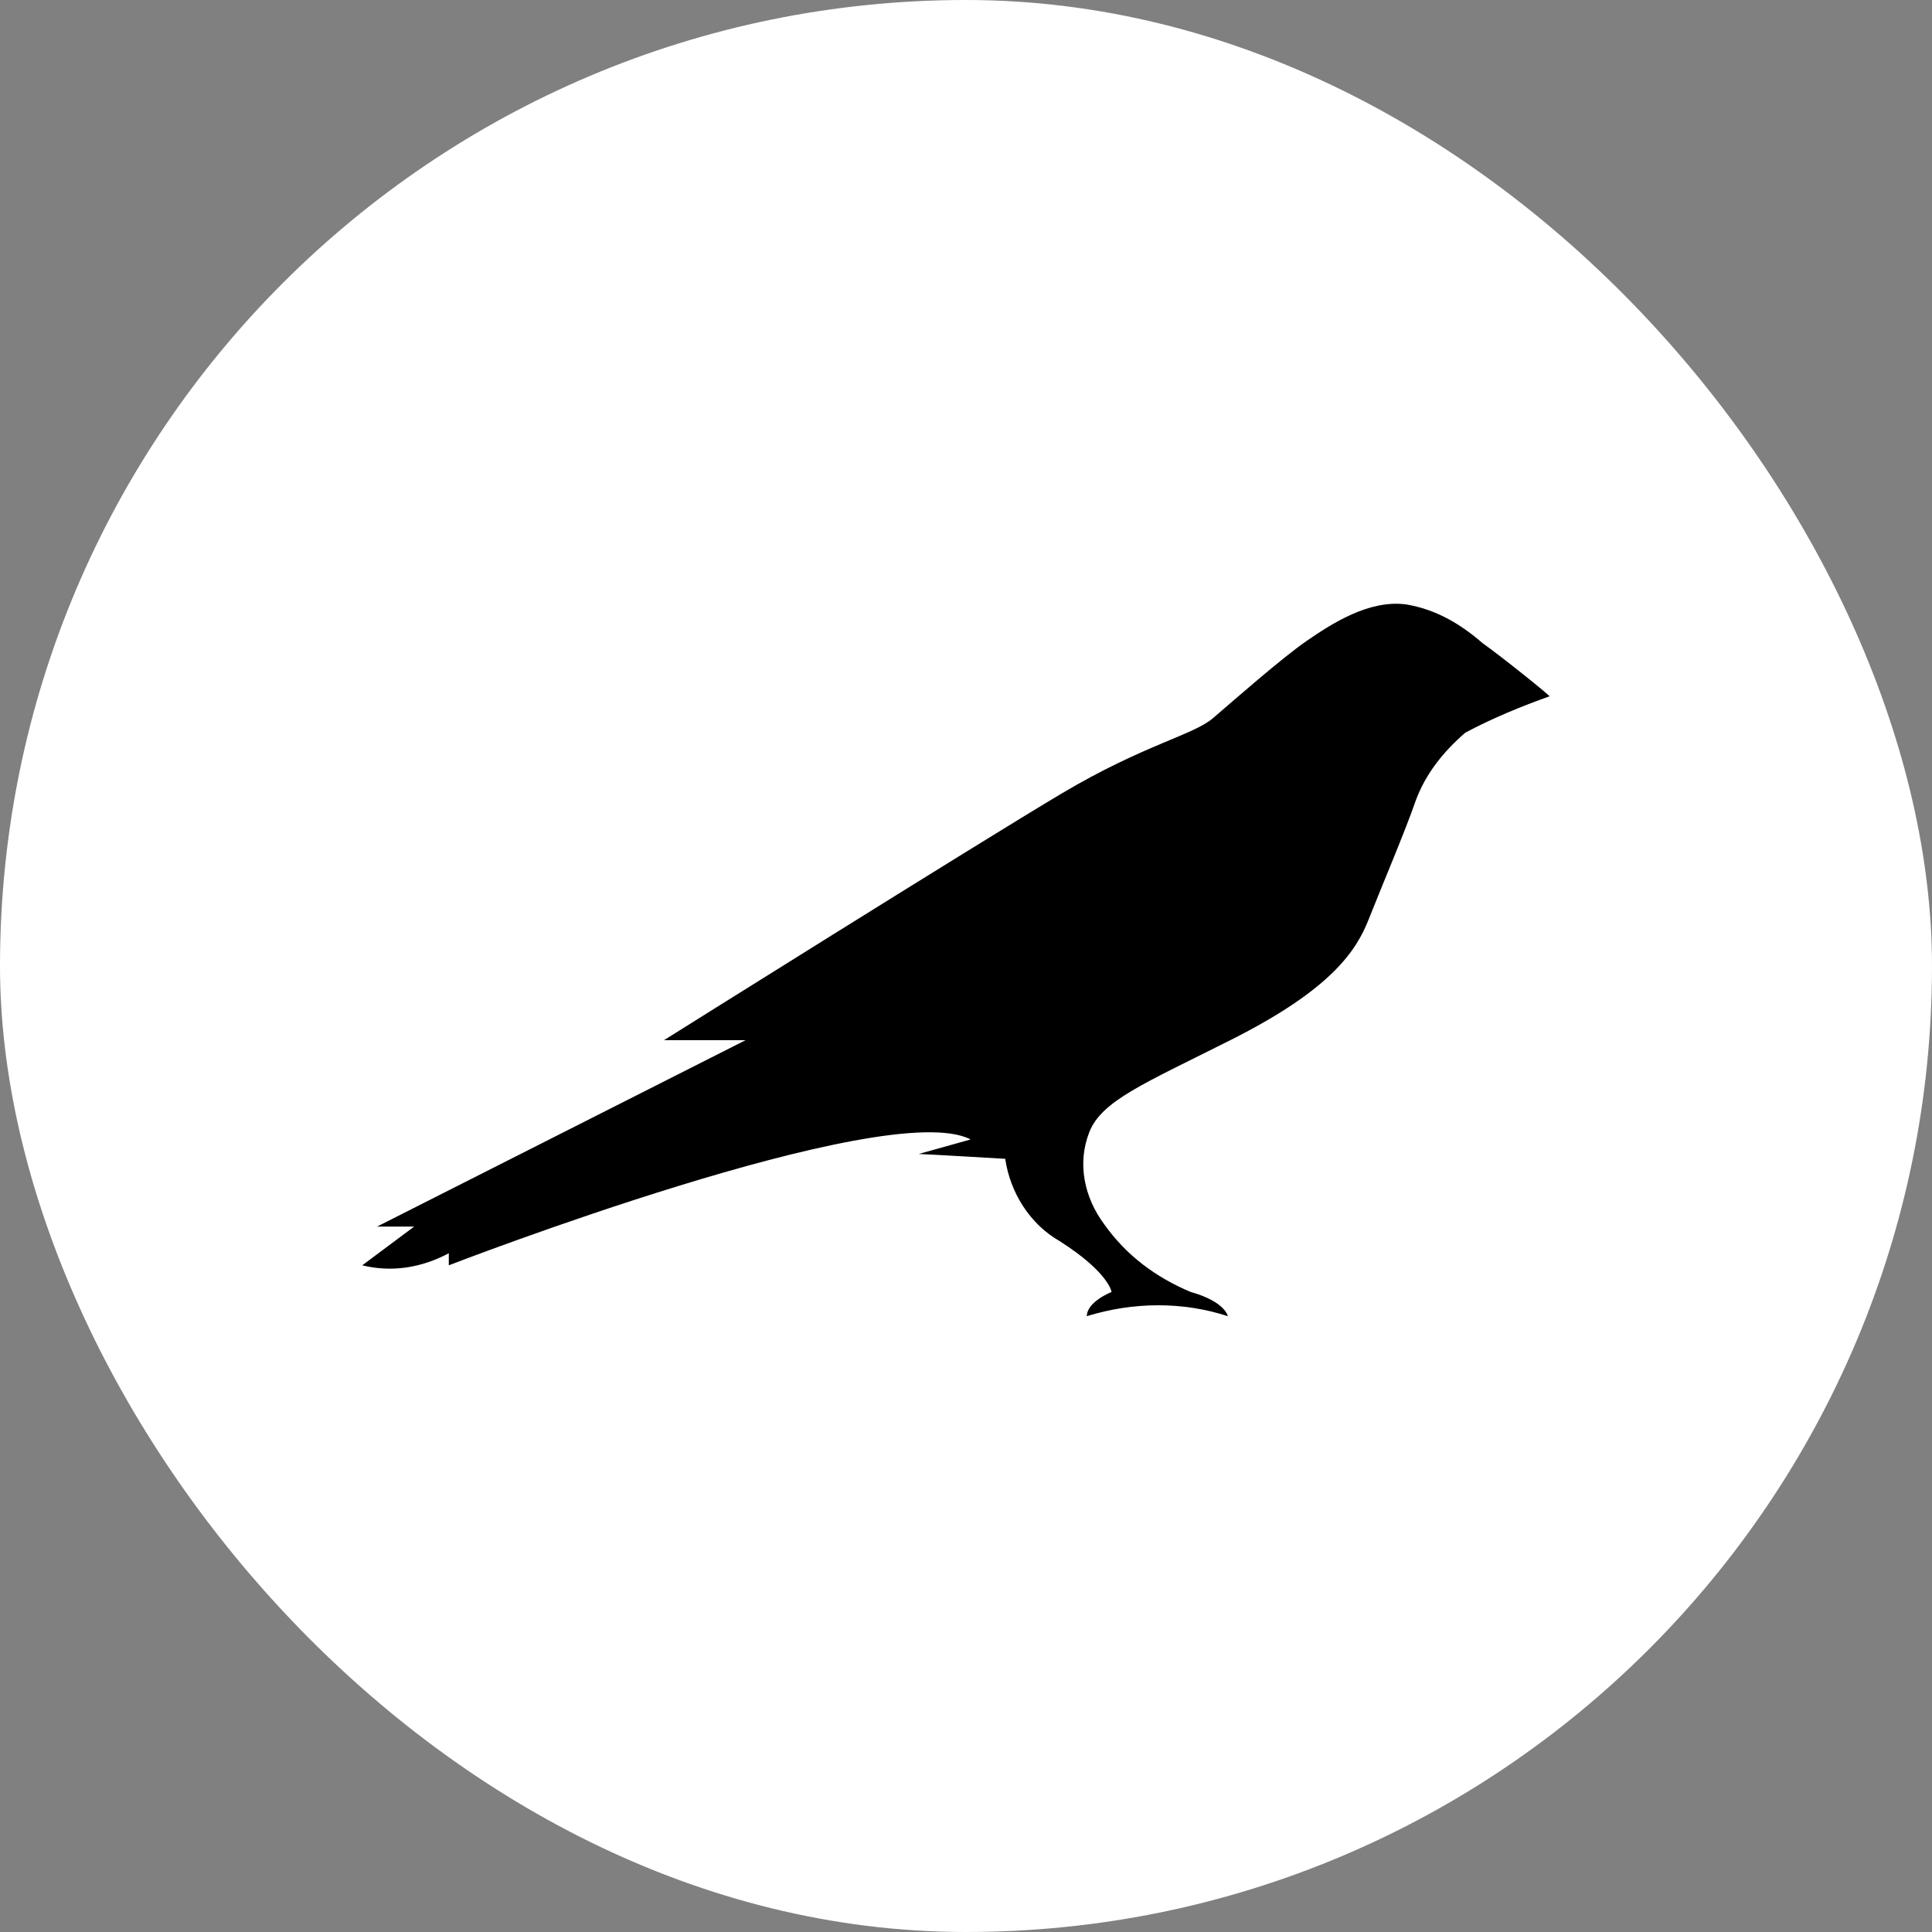 <svg width="40" height="40" viewBox="0 0 40 40" fill="none" xmlns="http://www.w3.org/2000/svg">
<rect x="0" y="0" width="40" height="40" fill="#808080" stroke="none"/>
<rect width="40" height="40" rx="20" fill="white"/>
<path d="M30.694 13.315C30.233 12.914 29.721 12.613 29.107 12.513C28.339 12.413 27.571 12.914 27.059 13.265C26.547 13.616 25.523 14.518 25.113 14.869C24.704 15.22 23.68 15.42 21.99 16.423C20.3 17.425 13.747 21.536 13.747 21.536H15.436L7.807 25.395H8.575L7.5 26.197C8.114 26.348 8.729 26.247 9.292 25.947V26.197C9.292 26.197 18.355 22.689 20.096 23.591L19.02 23.892C19.123 23.892 20.812 23.992 20.812 23.992C20.915 24.694 21.324 25.345 21.939 25.696C22.963 26.348 23.014 26.749 23.014 26.749C23.014 26.749 22.502 26.949 22.502 27.25C23.475 26.949 24.499 26.949 25.421 27.25C25.421 27.25 25.369 26.949 24.652 26.749C23.936 26.448 23.321 25.997 22.86 25.345C22.451 24.794 22.297 24.092 22.553 23.44C22.809 22.789 23.68 22.438 25.472 21.536C27.571 20.483 28.083 19.681 28.339 19.029C28.595 18.378 29.107 17.175 29.312 16.573C29.517 16.022 29.875 15.571 30.336 15.17C30.899 14.869 31.514 14.618 32.077 14.418C32.179 14.468 31.053 13.566 30.694 13.315Z" fill="black"/>
</svg>
